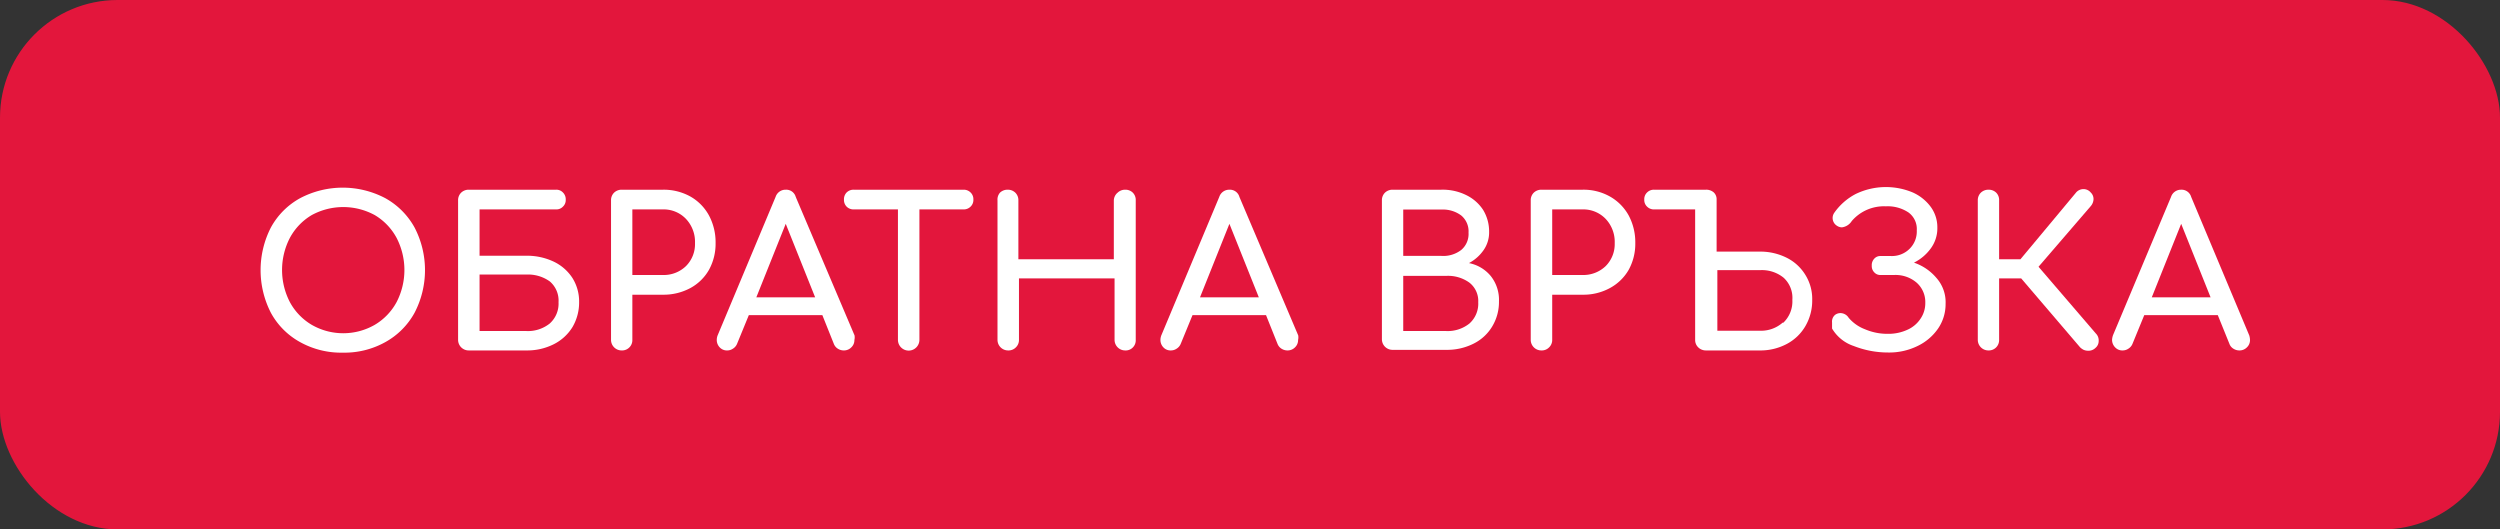 <svg xmlns="http://www.w3.org/2000/svg" width="170" height="36" viewBox="0 0 170 36"><rect x="0" y="0" width="170" height="36" fill="#333333" stroke="none"/><defs><style>.a{fill:#e3163c;}.b{fill:#fff;}</style></defs><title>feedback</title><rect class="a" width="170" height="36" rx="8"/><path class="b" d="M26.19,13.47a5.09,5.09,0,0,1,2,2,6.28,6.28,0,0,1,0,5.8,5.05,5.05,0,0,1-2,2,5.7,5.7,0,0,1-2.88.71,5.73,5.73,0,0,1-2.89-.71,5,5,0,0,1-2-2,6.36,6.36,0,0,1,0-5.8,5,5,0,0,1,2-2,6.22,6.22,0,0,1,5.77,0Zm-5,1.16a4,4,0,0,0-1.48,1.55,4.75,4.75,0,0,0,0,4.36,4,4,0,0,0,1.49,1.55,4.3,4.3,0,0,0,4.28,0,4,4,0,0,0,1.49-1.55,4.75,4.75,0,0,0,0-4.36,4,4,0,0,0-1.48-1.55,4.48,4.48,0,0,0-4.3,0Z"/><path class="b" d="M37.65,17.79a3.11,3.11,0,0,1,1.28,1.12,3,3,0,0,1,.45,1.62,3.31,3.31,0,0,1-.45,1.71,3.15,3.15,0,0,1-1.28,1.17,4,4,0,0,1-1.85.42H31.88a.72.72,0,0,1-.73-.72V13.63a.71.71,0,0,1,.21-.53.73.73,0,0,1,.52-.2h5.93a.61.61,0,0,1,.47.19.65.65,0,0,1,.19.5.6.6,0,0,1-.19.46.61.61,0,0,1-.47.19h-5.2v3.15H35.8A4.23,4.23,0,0,1,37.65,17.79ZM37.38,22a1.81,1.81,0,0,0,.6-1.45,1.71,1.71,0,0,0-.59-1.41,2.53,2.53,0,0,0-1.59-.47H32.61v3.84H35.8A2.36,2.36,0,0,0,37.38,22Z"/><path class="b" d="M42.8,23.62a.69.69,0,0,1-.52.21.72.72,0,0,1-.73-.72V13.63a.71.71,0,0,1,.21-.53.73.73,0,0,1,.52-.2h2.8a3.72,3.72,0,0,1,1.86.46,3.28,3.28,0,0,1,1.27,1.29,3.87,3.87,0,0,1,.45,1.88,3.67,3.67,0,0,1-.45,1.82,3.22,3.22,0,0,1-1.27,1.24,3.82,3.82,0,0,1-1.86.45H43v3.07A.69.69,0,0,1,42.8,23.62Zm3.85-5.53a2.11,2.11,0,0,0,.61-1.56,2.27,2.27,0,0,0-.61-1.64,2.09,2.09,0,0,0-1.57-.65H43V18.7h2.07A2.17,2.17,0,0,0,46.65,18.09Z"/><path class="b" d="M58.1,23.12a.67.67,0,0,1-.21.5.7.7,0,0,1-.52.21.75.75,0,0,1-.4-.12.68.68,0,0,1-.27-.33l-.78-1.95h-5l-.8,1.95a.7.7,0,0,1-.28.33.69.69,0,0,1-.39.12.66.66,0,0,1-.51-.21.72.72,0,0,1-.2-.51.85.85,0,0,1,.07-.33l3.93-9.39a.71.71,0,0,1,.69-.49.67.67,0,0,1,.68.49l4,9.42A.84.84,0,0,1,58.1,23.12Zm-2.67-2.9-2-5-2,5Z"/><path class="b" d="M66,13.09a.63.63,0,0,1,.19.48.62.62,0,0,1-.19.48.65.65,0,0,1-.48.19h-3v8.87a.73.73,0,0,1-1.46,0V14.24h-3a.66.66,0,0,1-.49-.19.65.65,0,0,1-.18-.48.66.66,0,0,1,.18-.48.66.66,0,0,1,.49-.19h7.49A.65.65,0,0,1,66,13.09Z"/><path class="b" d="M76,13.1a.73.73,0,0,1,.52-.2.71.71,0,0,1,.51.2.7.7,0,0,1,.2.53v9.48a.68.68,0,0,1-.2.52.67.67,0,0,1-.51.2.72.72,0,0,1-.73-.72V18.93H69.29v4.18a.69.69,0,0,1-.21.51.69.69,0,0,1-.52.21.72.72,0,0,1-.73-.72V13.63A.71.71,0,0,1,68,13.1a.73.73,0,0,1,.52-.2.72.72,0,0,1,.52.2.71.71,0,0,1,.21.53v4h6.49v-4A.71.71,0,0,1,76,13.1Z"/><path class="b" d="M88.27,23.12a.67.67,0,0,1-.21.5.7.7,0,0,1-.52.21.75.75,0,0,1-.4-.12.68.68,0,0,1-.27-.33l-.78-1.95h-5l-.8,1.95a.7.7,0,0,1-.28.33.69.69,0,0,1-.39.12.66.66,0,0,1-.51-.21.72.72,0,0,1-.2-.51.85.85,0,0,1,.07-.33l3.93-9.39a.71.71,0,0,1,.69-.49.67.67,0,0,1,.68.49l4,9.42A.84.84,0,0,1,88.27,23.12Zm-2.67-2.9-2-5-2,5Z"/><path class="b" d="M99.71,13.27a2.86,2.86,0,0,1,1.14,1,2.81,2.81,0,0,1,.41,1.5,2.1,2.1,0,0,1-.37,1.23,2.82,2.82,0,0,1-1,.89,2.56,2.56,0,0,1,1.49.89,2.6,2.6,0,0,1,.55,1.71,3.22,3.22,0,0,1-.46,1.71,3.06,3.06,0,0,1-1.27,1.17,4,4,0,0,1-1.85.42H94.7a.72.72,0,0,1-.73-.72V13.63a.71.71,0,0,1,.21-.53.73.73,0,0,1,.52-.2H98A3.6,3.6,0,0,1,99.71,13.27ZM99.36,17a1.42,1.42,0,0,0,.5-1.18,1.4,1.4,0,0,0-.5-1.17,2.08,2.08,0,0,0-1.32-.4H95.42v3.15H98A2,2,0,0,0,99.36,17Zm.56,5a1.81,1.81,0,0,0,.6-1.45,1.58,1.58,0,0,0-.6-1.33,2.48,2.48,0,0,0-1.58-.46H95.42v3.75h2.92A2.36,2.36,0,0,0,99.92,22Z"/><path class="b" d="M105.34,23.62a.69.69,0,0,1-.52.21.72.72,0,0,1-.73-.72V13.63a.71.71,0,0,1,.21-.53.73.73,0,0,1,.52-.2h2.8a3.65,3.65,0,0,1,1.85.46,3.31,3.31,0,0,1,1.28,1.29,3.87,3.87,0,0,1,.45,1.88,3.67,3.67,0,0,1-.45,1.82,3.25,3.25,0,0,1-1.28,1.24,3.75,3.75,0,0,1-1.85.45h-2.07v3.07A.69.69,0,0,1,105.34,23.62Zm3.85-5.53a2.11,2.11,0,0,0,.61-1.56,2.27,2.27,0,0,0-.61-1.64,2.1,2.1,0,0,0-1.57-.65h-2.07V18.7h2.07A2.19,2.19,0,0,0,109.19,18.09Z"/><path class="b" d="M112,14.05a.62.62,0,0,1-.19-.48.63.63,0,0,1,.19-.48.65.65,0,0,1,.48-.19H116a.77.77,0,0,1,.53.18.63.63,0,0,1,.2.48v3.55h2.91a4,4,0,0,1,1.86.42,3.12,3.12,0,0,1,1.27,1.17,3.08,3.08,0,0,1,.46,1.69,3.45,3.45,0,0,1-.46,1.78,3.17,3.17,0,0,1-1.27,1.22,3.81,3.81,0,0,1-1.86.44H116a.73.73,0,0,1-.52-.21.69.69,0,0,1-.21-.51V14.24h-2.84A.65.65,0,0,1,112,14.05Zm9.27,7.89a2,2,0,0,0,.61-1.55,1.85,1.85,0,0,0-.6-1.51,2.34,2.34,0,0,0-1.59-.51h-2.91v4.12h2.91A2.22,2.22,0,0,0,121.22,21.94Z"/><path class="b" d="M131.66,18.88a2.49,2.49,0,0,1,.64,1.79,2.93,2.93,0,0,1-.51,1.67,3.55,3.55,0,0,1-1.4,1.19,4.36,4.36,0,0,1-2,.44,6.35,6.35,0,0,1-2.33-.44,2.7,2.7,0,0,1-1.48-1.19c0-.19,0-.33,0-.41a.59.59,0,0,1,.22-.53.62.62,0,0,1,.35-.11.67.67,0,0,1,.56.32,2.72,2.72,0,0,0,1.11.78,3.85,3.85,0,0,0,1.56.31,3.07,3.07,0,0,0,1.31-.27,2.07,2.07,0,0,0,.9-.75,1.87,1.87,0,0,0,.33-1.09,1.76,1.76,0,0,0-.59-1.37,2.2,2.2,0,0,0-1.53-.52h-.92a.55.55,0,0,1-.43-.18.6.6,0,0,1-.17-.45.64.64,0,0,1,.17-.48.55.55,0,0,1,.43-.18h.71a1.7,1.7,0,0,0,1.26-.49,1.65,1.65,0,0,0,.49-1.25,1.39,1.39,0,0,0-.56-1.22,2.54,2.54,0,0,0-1.54-.42,2.88,2.88,0,0,0-2.32,1,.93.93,0,0,1-.67.43.62.62,0,0,1-.34-.11.62.62,0,0,1-.18-.88,4.09,4.09,0,0,1,1.46-1.28,4.72,4.72,0,0,1,3.86-.11,3.08,3.08,0,0,1,1.25,1,2.35,2.35,0,0,1,.44,1.4,2.31,2.31,0,0,1-.46,1.43,3.13,3.13,0,0,1-1.13.95A3.43,3.43,0,0,1,131.66,18.88Z"/><path class="b" d="M142.71,23.19a.6.6,0,0,1-.21.46.67.67,0,0,1-.5.2.78.78,0,0,1-.31-.06.94.94,0,0,1-.25-.18l-4-4.68h-1.5v4.18a.7.7,0,0,1-.72.72.72.72,0,0,1-.73-.72V13.63a.71.71,0,0,1,.21-.53.73.73,0,0,1,.52-.2.72.72,0,0,1,.52.2.7.7,0,0,1,.2.53v4h1.45l3.76-4.51a.66.66,0,0,1,.52-.26.63.63,0,0,1,.5.23.61.61,0,0,1,.19.45.77.77,0,0,1-.2.49l-3.54,4.11,3.9,4.54A.66.66,0,0,1,142.71,23.19Z"/><path class="b" d="M153,23.12a.67.67,0,0,1-.21.5.7.7,0,0,1-.52.21.75.75,0,0,1-.4-.12.63.63,0,0,1-.27-.33l-.79-1.95h-5l-.8,1.95a.7.7,0,0,1-.28.33.69.69,0,0,1-.39.12.66.66,0,0,1-.51-.21.73.73,0,0,1-.21-.51,1.09,1.09,0,0,1,.07-.33l3.94-9.39a.71.71,0,0,1,.68-.49.68.68,0,0,1,.69.49l3.95,9.42A1.11,1.11,0,0,1,153,23.12Zm-2.68-2.9-2-5-2,5Z"/></svg>